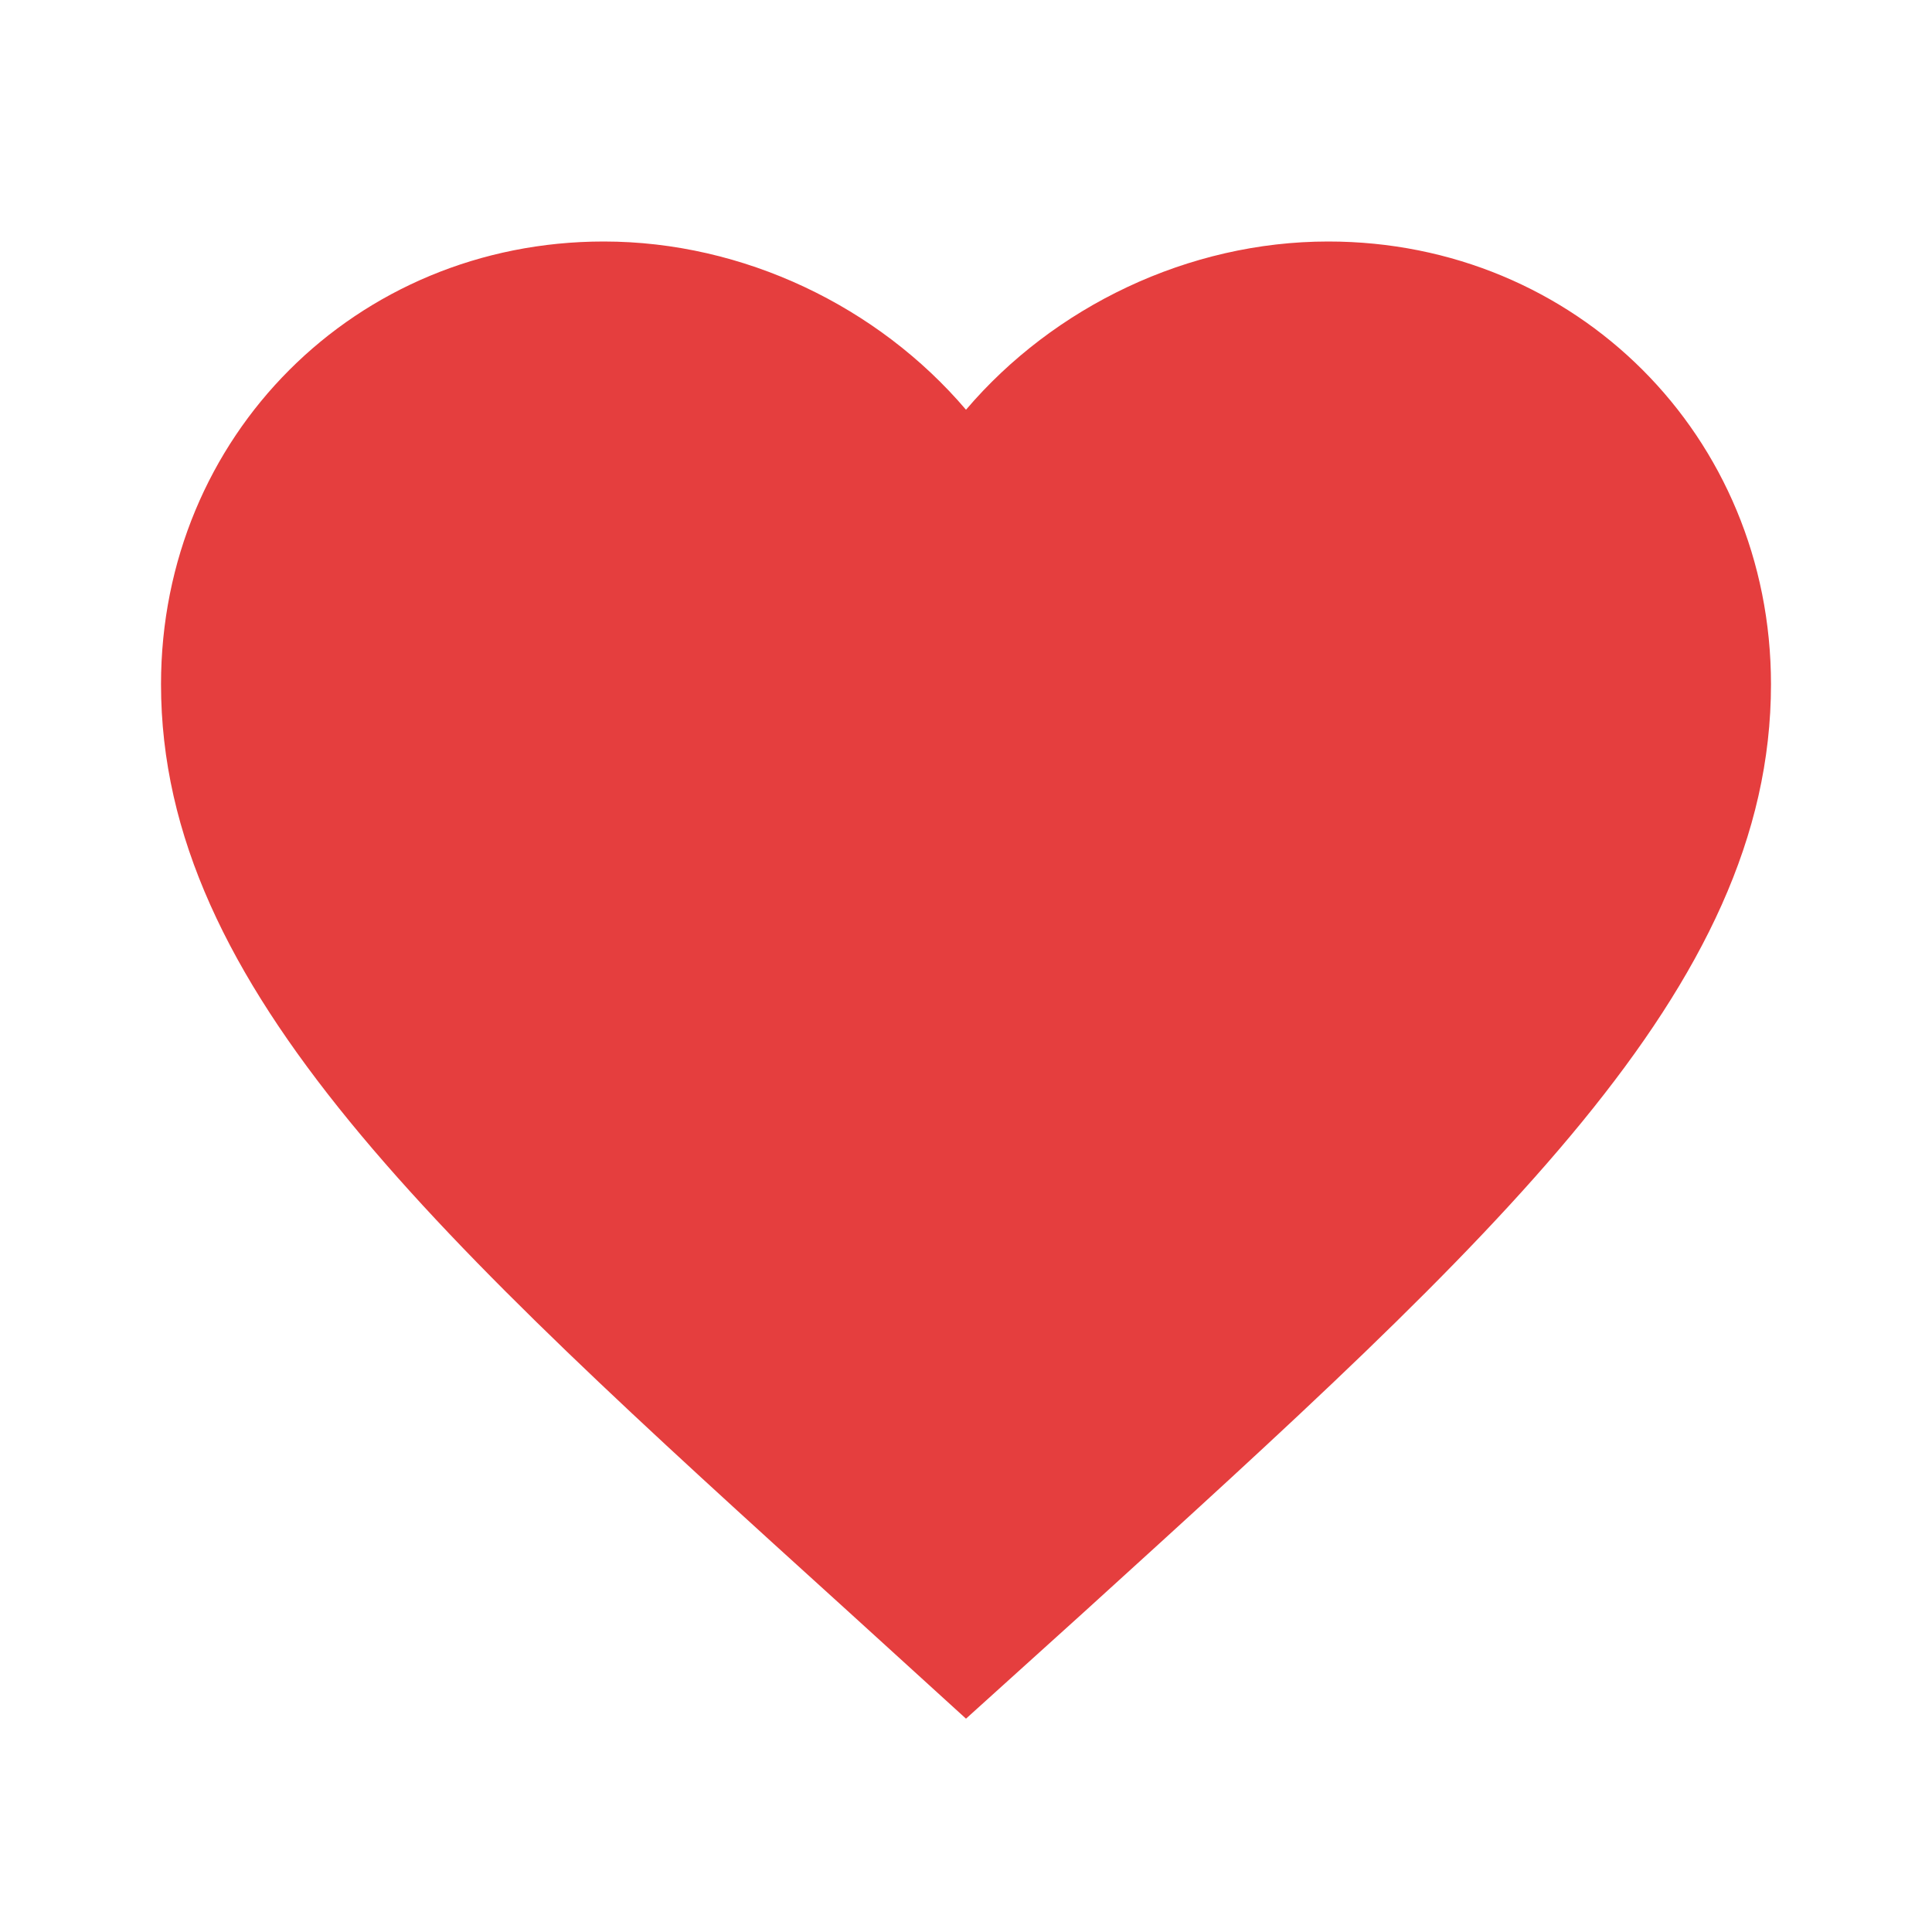 <svg width="38" height="38" viewBox="0 0 38 38" fill="none" xmlns="http://www.w3.org/2000/svg">
<path d="M19 33.804L16.704 31.714C8.55 24.32 3.167 19.443 3.167 13.458C3.167 8.582 6.998 4.75 11.875 4.75C14.63 4.75 17.274 6.032 19 8.059C20.726 6.032 23.37 4.75 26.125 4.75C31.002 4.75 34.833 8.582 34.833 13.458C34.833 19.443 29.45 24.32 21.296 31.73L19 33.804Z" fill="#E53E3E"/>
</svg>
